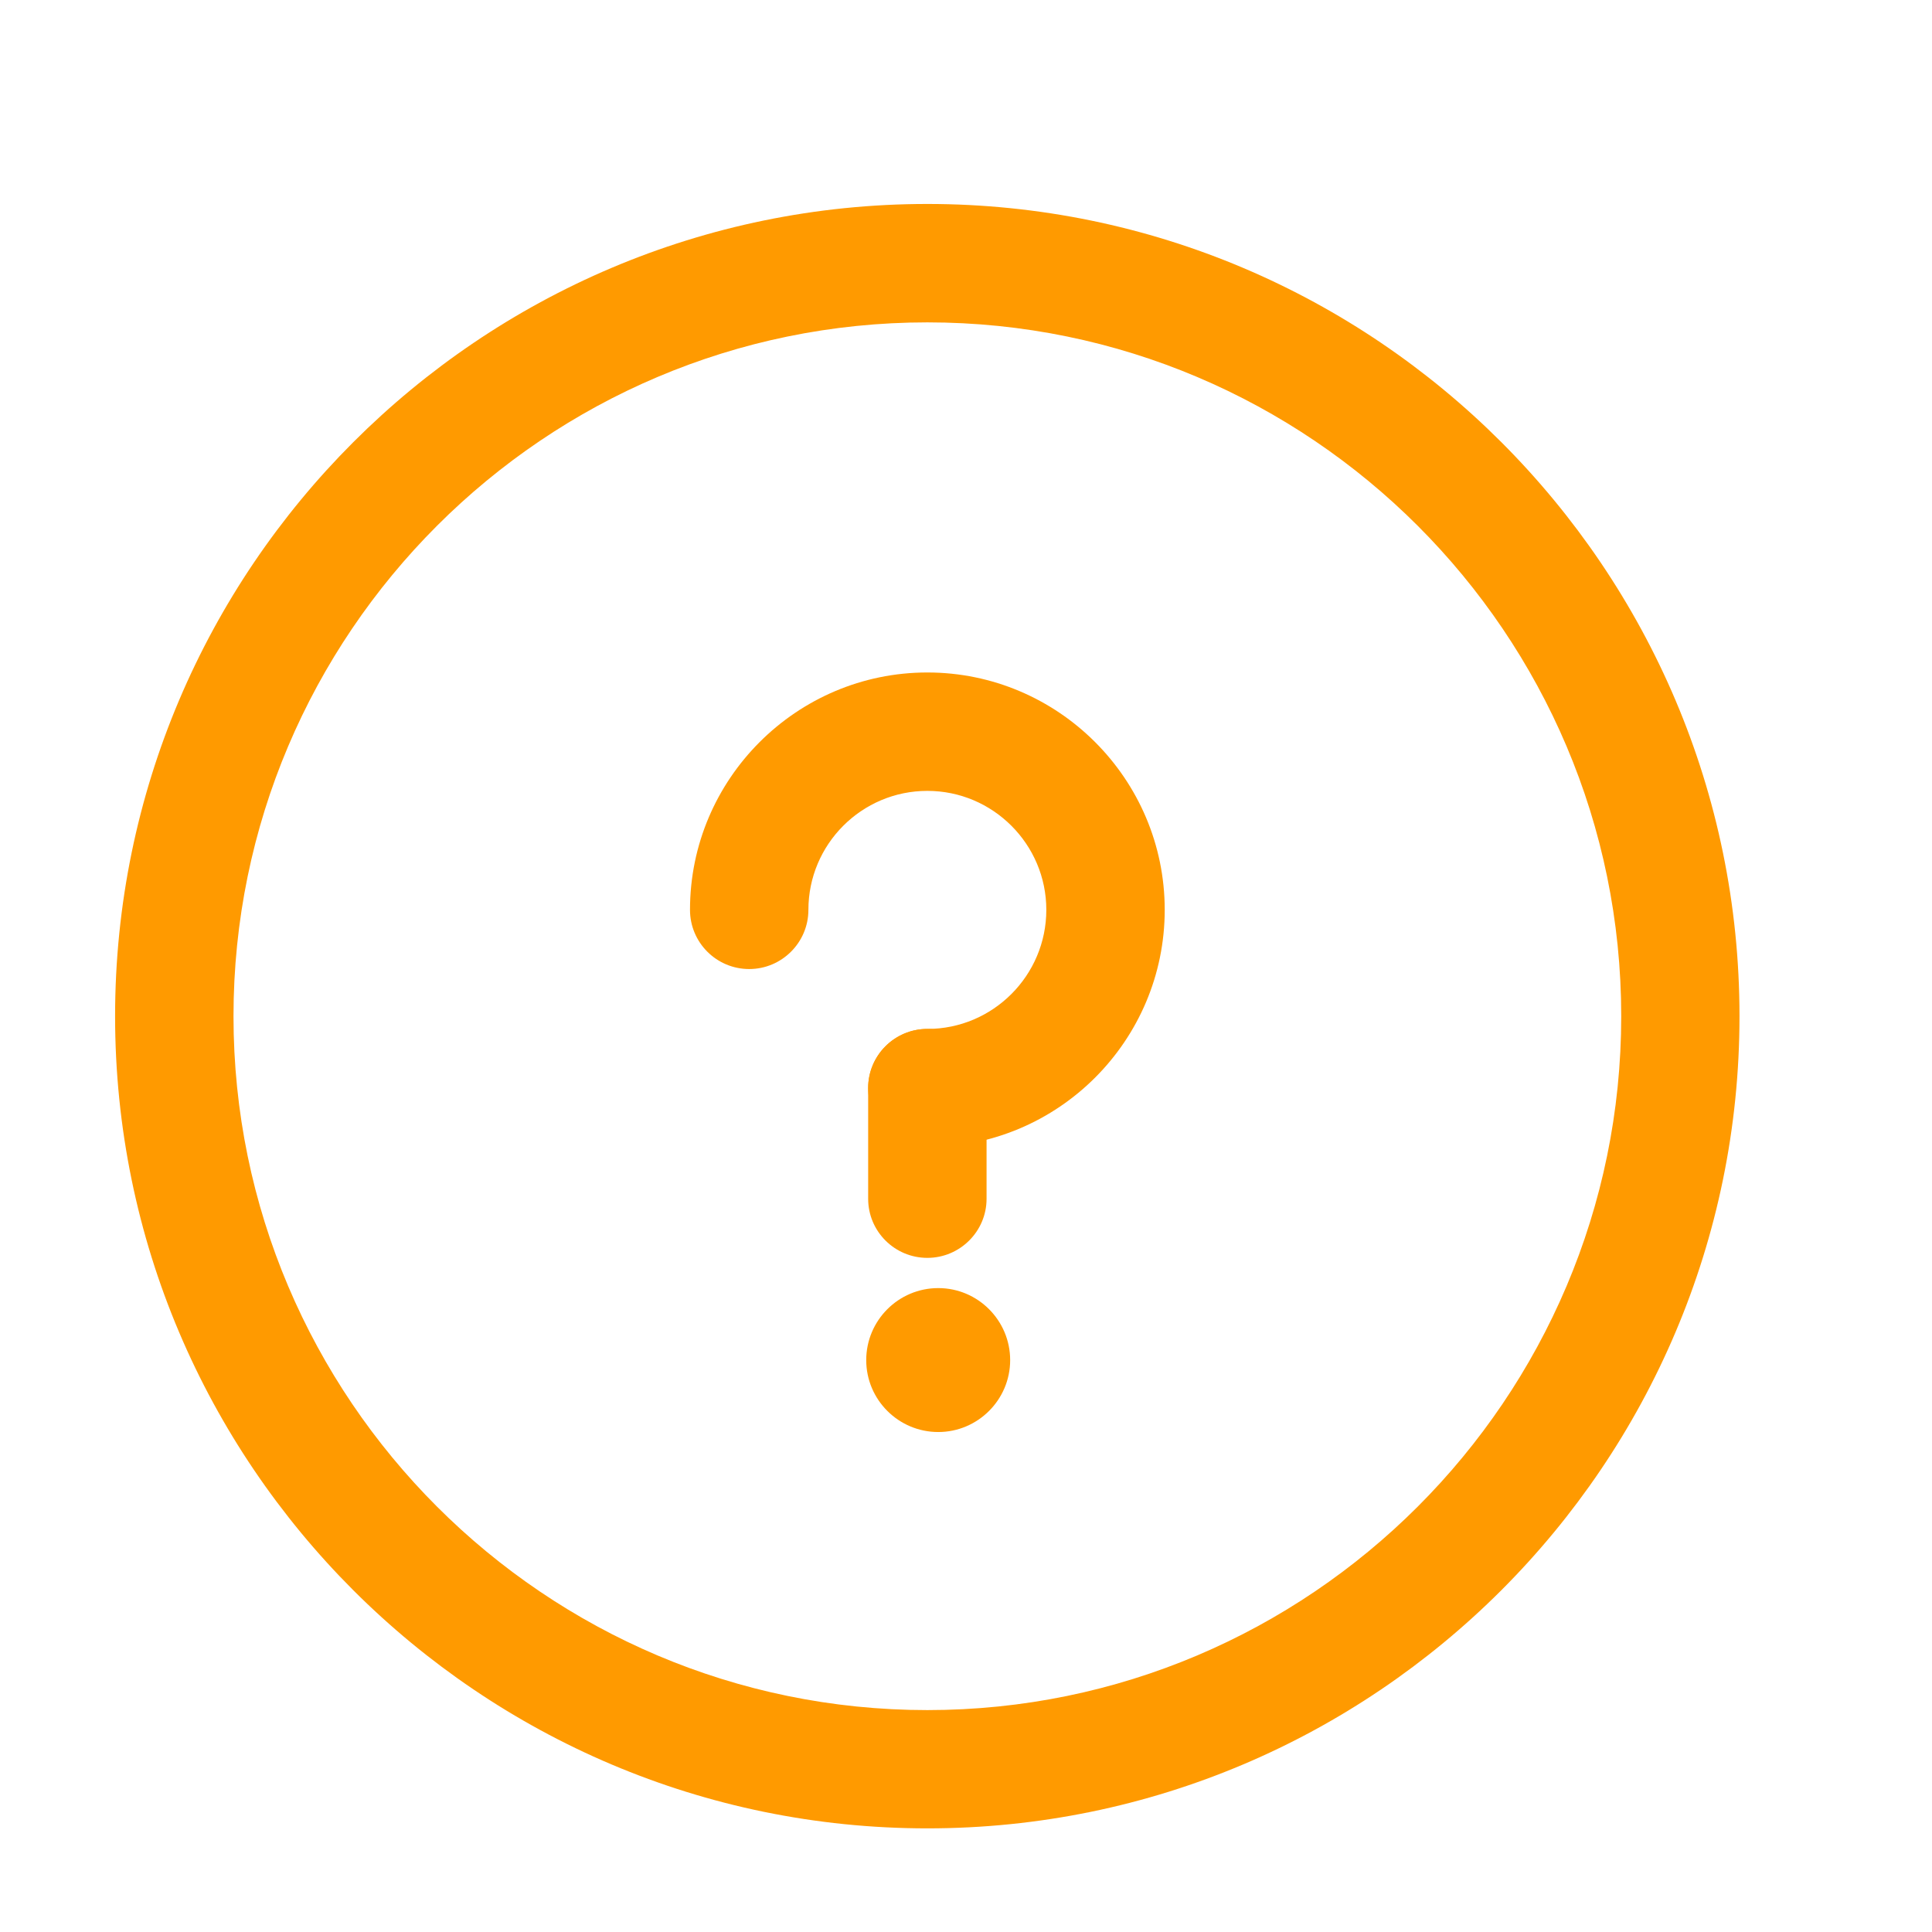 <svg width="14" height="14" viewBox="0 0 14 14" fill="none" xmlns="http://www.w3.org/2000/svg">
<path d="M6.72 13.249C3.475 13.249 0.834 10.609 0.834 7.364C0.834 4.119 3.475 1.478 6.72 1.478C9.965 1.478 12.605 4.119 12.605 7.364C12.605 10.609 9.965 13.249 6.72 13.249ZM6.72 2.336C3.948 2.336 1.692 4.591 1.692 7.364C1.692 10.136 3.948 12.392 6.72 12.392C9.492 12.392 11.748 10.136 11.748 7.364C11.748 4.591 9.492 2.336 6.72 2.336Z" fill="#FF9A00"/>
<path d="M6.72 8.313C6.483 8.313 6.291 8.121 6.291 7.884C6.291 7.648 6.483 7.456 6.72 7.456C7.195 7.456 7.582 7.069 7.582 6.593C7.582 6.118 7.195 5.731 6.72 5.731C6.244 5.731 5.858 6.118 5.858 6.593C5.858 6.83 5.665 7.022 5.429 7.022C5.192 7.022 5 6.83 5 6.593C5 5.645 5.772 4.873 6.72 4.873C7.668 4.873 8.44 5.645 8.44 6.593C8.44 7.542 7.668 8.313 6.72 8.313Z" fill="#FF9A00"/>
<path d="M6.72 9.115C6.483 9.115 6.291 8.923 6.291 8.687V7.884C6.291 7.648 6.483 7.456 6.72 7.456C6.956 7.456 7.149 7.648 7.149 7.884V8.687C7.149 8.923 6.956 9.115 6.72 9.115Z" fill="#FF9A00"/>
<path d="M6.799 10.377C6.511 10.377 6.277 10.143 6.277 9.856C6.277 9.568 6.511 9.334 6.799 9.334C7.086 9.334 7.32 9.568 7.32 9.856C7.32 10.143 7.086 10.377 6.799 10.377Z" fill="#FF9A00"/>
</svg>
